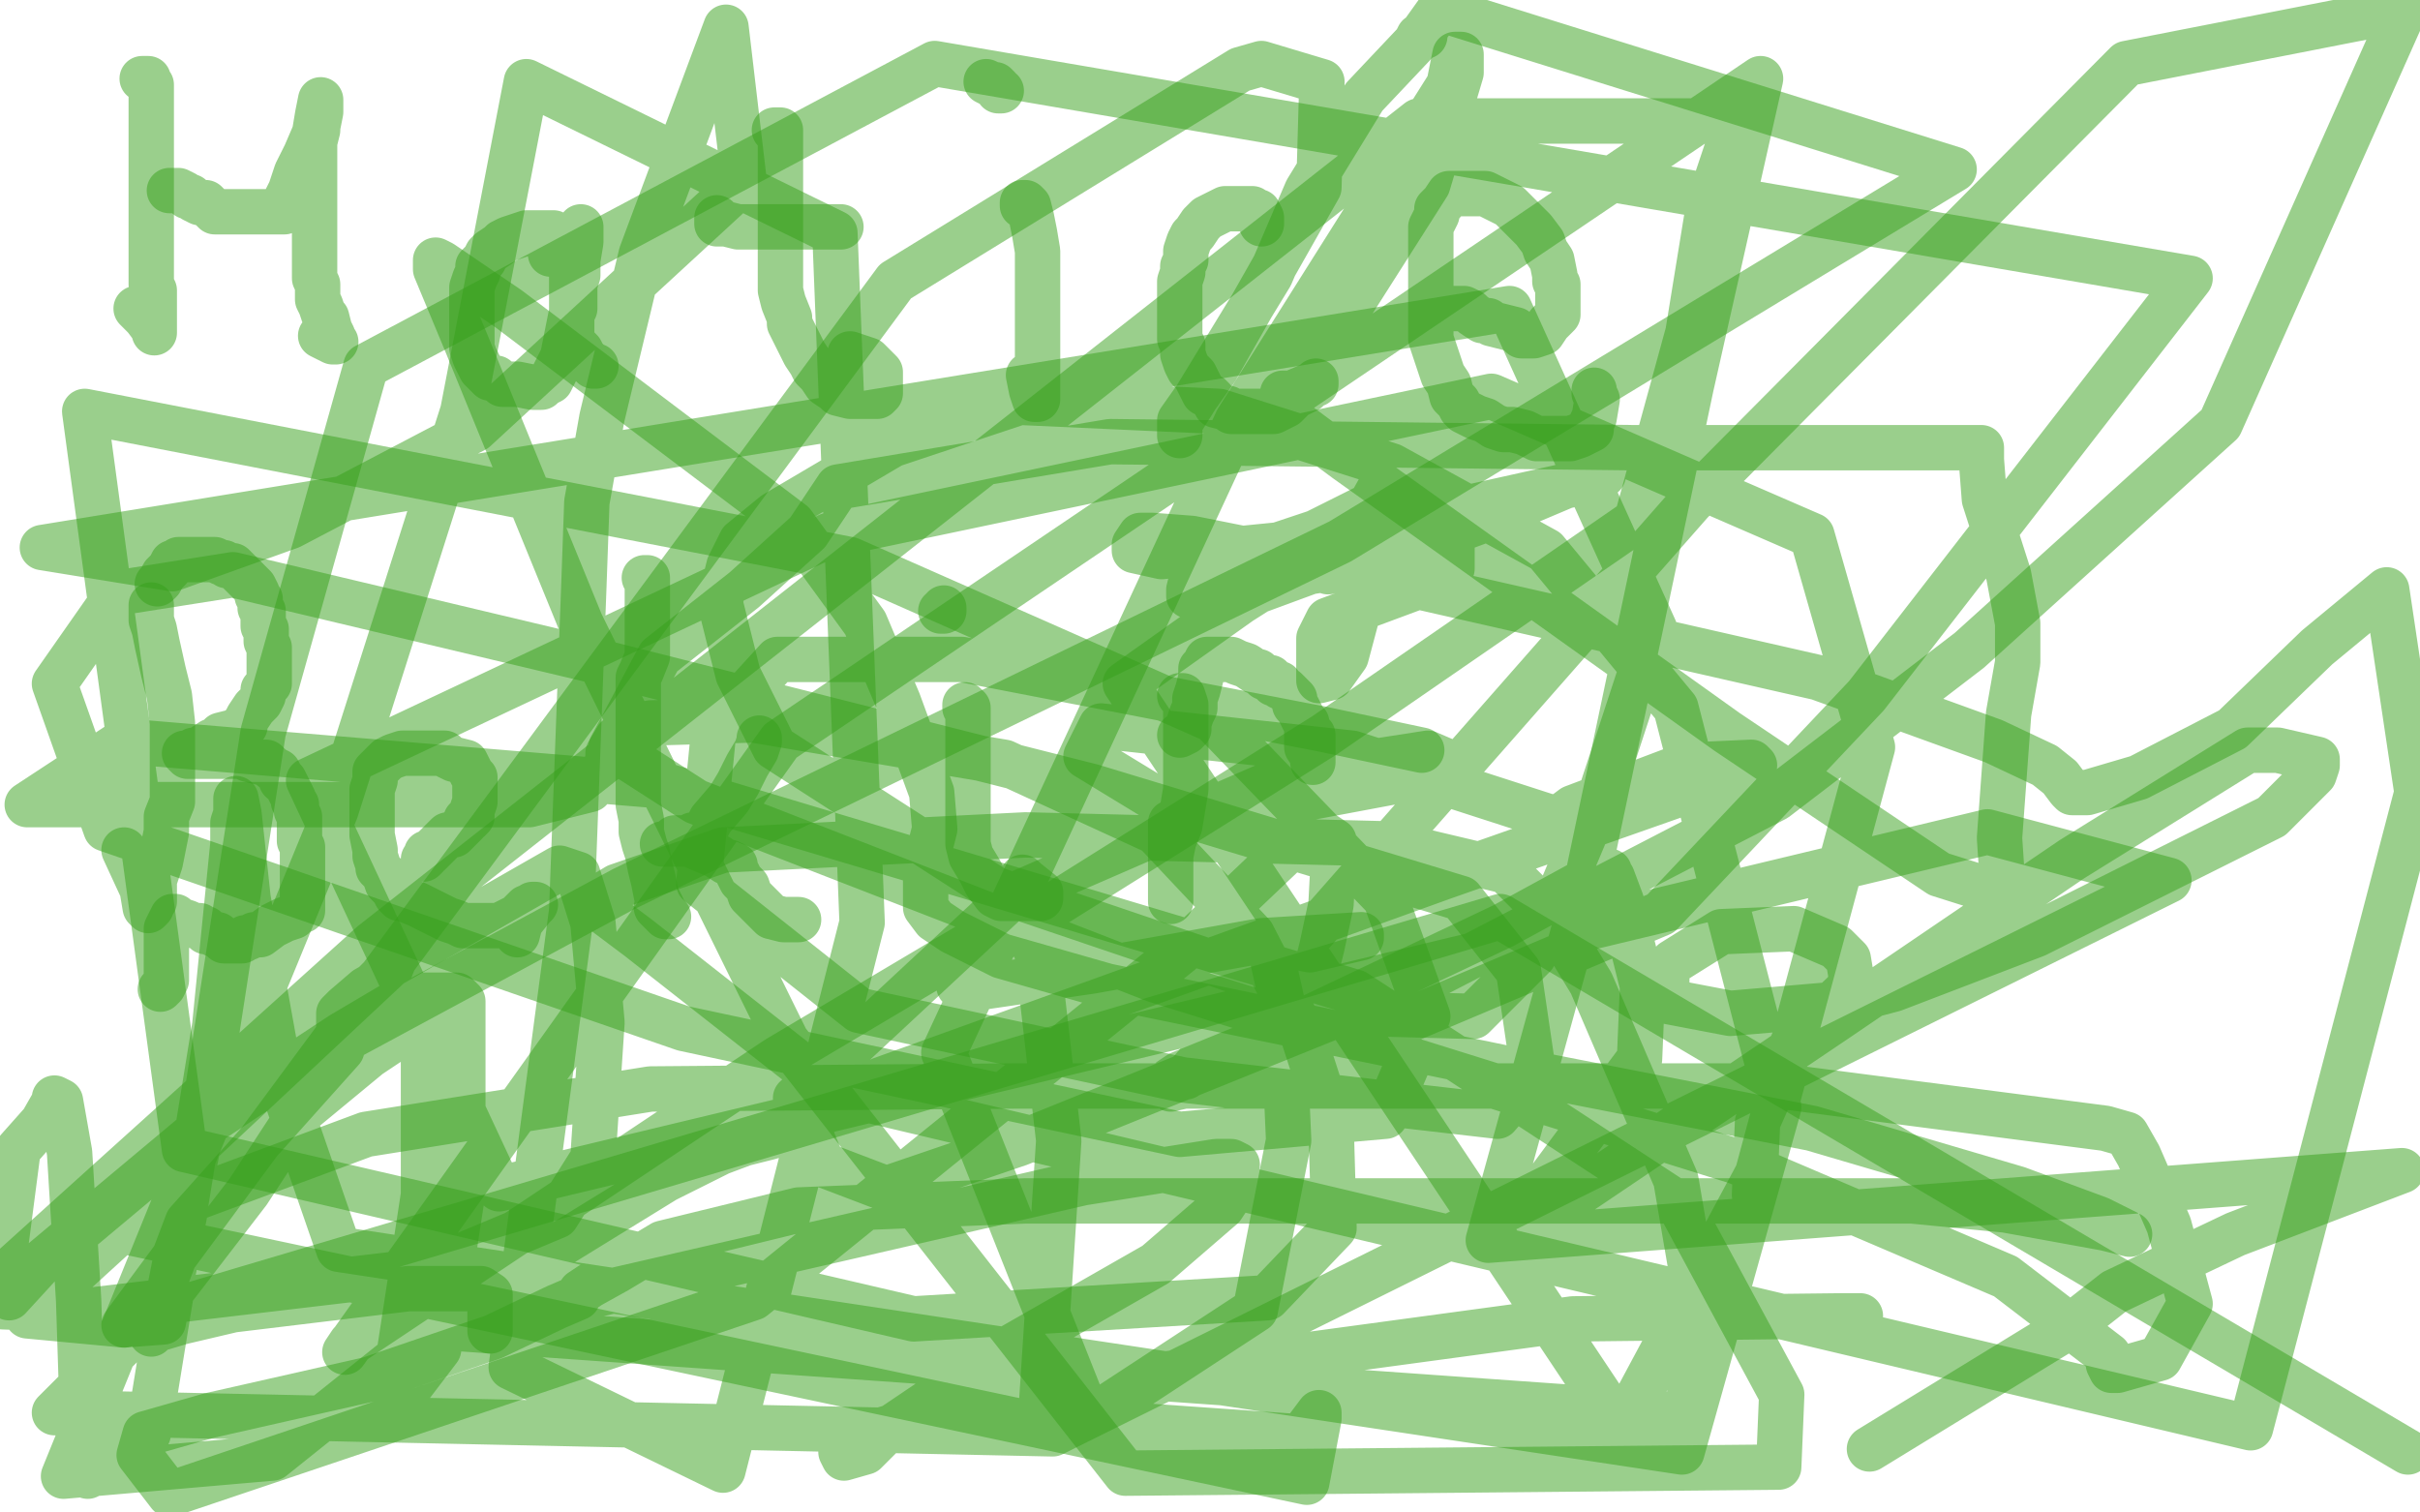 <?xml version="1.0" standalone="no"?>
<!DOCTYPE svg PUBLIC "-//W3C//DTD SVG 1.1//EN"
"http://www.w3.org/Graphics/SVG/1.1/DTD/svg11.dtd">

<svg width="800" height="500" version="1.1" xmlns="http://www.w3.org/2000/svg" xmlns:xlink="http://www.w3.org/1999/xlink" style="stroke-antialiasing: false"><desc>This SVG has been created on https://colorillo.com/</desc><rect x='0' y='0' width='800' height='500' style='fill: rgb(255,255,255); stroke-width:0' /><polyline points="47,26 48,26 48,26 49,26 49,26 49,27 49,27 50,28 50,28 50,29 50,30 50,31 50,32 50,34 50,35 50,40 50,43 50,44 50,48 50,51 50,52 50,55 50,58 50,60 50,63 50,66 50,70 50,74 50,78 50,80 50,83 50,87 50,91 50,94 51,96 51,100 51,104 51,106 51,107 51,108 51,110 51,109 48,105 45,102" style="fill: none; stroke: #36a11b; stroke-width: 15; stroke-linejoin: round; stroke-linecap: round; stroke-antialiasing: false; stroke-antialias: 0; opacity: 0.5"/>
<polyline points="56,63 57,63 57,63 58,63 59,63 61,64 62,65 63,65 64,66 66,67 68,67 70,69 71,70 73,70 75,70 76,70 77,70 79,70 81,70 83,70 84,70 86,70 87,70 88,70 90,70 91,70 93,70 94,70 94,69 94,67 96,63 98,57 101,51 104,44 105,38 106,33 106,34 106,37 105,42 105,43 104,47 104,52 104,55 104,57 104,59 104,62 104,64 104,69 104,71 104,74 104,77 104,80 104,82 104,83 104,86 104,92 105,94 105,95 105,98 105,99 106,101 107,104 108,105 109,109 110,111 110,112 111,113 110,113 106,111" style="fill: none; stroke: #36a11b; stroke-width: 15; stroke-linejoin: round; stroke-linecap: round; stroke-antialiasing: false; stroke-antialias: 0; opacity: 0.5"/>
<polyline points="182,84 183,83 183,83 184,82 184,82 184,81 184,80 184,79 184,78 183,77 182,77 181,77 180,77 179,77 178,77 176,77 175,77 174,77 171,78 168,79 166,80 165,81 162,83 161,84 160,86 158,88 158,90 157,92 156,95 156,97 156,100 156,104 156,107 156,110 156,115 157,118 158,120 159,122 162,125 164,125 166,127 168,127 171,127 176,128 177,128 179,128 180,127 182,126 184,122 185,120 186,118 187,113 188,108 189,103 190,102 190,99 190,97 190,94 191,91 191,90 191,89 191,88 191,86 191,85 191,83 191,82 191,80 191,78 192,77 192,75 192,76 192,80 191,86 189,91 189,94 189,97 189,104 189,106 189,108 189,110 189,111 190,114 192,116 193,118 196,121 197,121" style="fill: none; stroke: #36a11b; stroke-width: 15; stroke-linejoin: round; stroke-linecap: round; stroke-antialiasing: false; stroke-antialias: 0; opacity: 0.5"/>
<polyline points="256,43 257,43 257,43 258,43 258,44 258,45 258,46 258,49 258,55 258,58 258,62 258,65 258,69 258,75 258,79 258,84 258,88 258,91 258,96 259,100 261,105 261,107 263,111 264,113 265,115 266,117 268,120 269,122 271,124 273,127 276,129 277,130 281,131 283,131 284,131 287,131 289,131 290,131 291,130 291,129 291,125 291,123 287,119 281,117" style="fill: none; stroke: #36a11b; stroke-width: 15; stroke-linejoin: round; stroke-linecap: round; stroke-antialiasing: false; stroke-antialias: 0; opacity: 0.5"/>
<polyline points="237,72 237,73 237,73 237,74 237,74 239,74 239,74 240,74 240,74 244,75 245,75 254,75 255,75 257,75 262,75 264,75 266,75 267,75 269,75 270,75 271,75 272,75 273,75 274,75 275,75 276,75 277,75 278,75" style="fill: none; stroke: #36a11b; stroke-width: 15; stroke-linejoin: round; stroke-linecap: round; stroke-antialiasing: false; stroke-antialias: 0; opacity: 0.5"/>
<polyline points="338,68 338,67 338,67 339,67 340,68 341,72 342,77 343,83 343,89 343,92 343,96 343,100 343,102 343,106 343,109 343,111 343,112 343,114 343,115 343,117 343,118 343,120 343,123 343,125 343,126 343,127 343,128 343,129 343,130 343,132 342,132 341,129 340,124" style="fill: none; stroke: #36a11b; stroke-width: 15; stroke-linejoin: round; stroke-linecap: round; stroke-antialiasing: false; stroke-antialias: 0; opacity: 0.5"/>
<polyline points="326,27 328,28 328,28 329,28 329,28 330,29 330,29 330,30 330,30 331,30" style="fill: none; stroke: #36a11b; stroke-width: 15; stroke-linejoin: round; stroke-linecap: round; stroke-antialiasing: false; stroke-antialias: 0; opacity: 0.5"/>
<polyline points="417,74 417,73 417,73 417,72 417,72 416,70 416,70 415,70 415,70 414,69 413,69 412,69 411,69 410,69 408,69 407,69 405,69 403,70 401,71 399,72 398,73 397,74 395,77 394,78 393,80 392,83 392,85 392,86 391,88 391,90 390,93 390,95 390,96 390,99 390,101 390,103 390,106 390,108 390,112 391,114 391,117 392,120 393,122 395,124 396,126 398,130 400,131 401,132 402,134 406,135 407,136 409,136 412,136 415,136 419,136 421,136 425,134 428,131 432,129 434,127 435,126 435,127 434,127 427,130 424,130" style="fill: none; stroke: #36a11b; stroke-width: 15; stroke-linejoin: round; stroke-linecap: round; stroke-antialiasing: false; stroke-antialias: 0; opacity: 0.5"/>
<polyline points="480,102 481,102 481,102 483,102 483,102 484,102 484,102 486,103 486,103 487,104 490,106 492,106 493,107 497,108 501,109 503,111 504,111 505,111 507,111 510,110 512,107 513,106 514,105 515,104 515,103 515,102 515,101 515,99 515,97 515,94 514,93 514,91 513,86 511,83 510,80 507,76 504,73 502,71 499,68 495,66 493,65 491,64 490,64 487,64 484,64 483,64 479,64 477,67 475,69 475,71 473,75 473,77 473,81 473,84 473,87 473,90 473,91 473,94 473,96 473,98 473,100 473,102 473,104 473,106 473,107 473,111 473,112 474,115 475,118 476,121 477,124 479,127 480,131 482,133 483,135 484,136 488,138 491,139 494,141 497,142 500,142 504,143 508,145 511,145 514,145 519,145 522,144 524,143 526,142 526,140 527,138 528,132 527,130 527,129" style="fill: none; stroke: #36a11b; stroke-width: 15; stroke-linejoin: round; stroke-linecap: round; stroke-antialiasing: false; stroke-antialias: 0; opacity: 0.5"/>
<polyline points="50,200 50,201 50,201 50,205 50,205 51,208 51,208 52,213 54,222 56,230 57,239 57,244 57,248 57,252 57,258 57,265 55,270 55,275 54,280 53,285 52,288 51,291 51,293 51,294 51,296 51,298 50,299 50,300 49,301 48,300 47,294 41,281" style="fill: none; stroke: #36a11b; stroke-width: 15; stroke-linejoin: round; stroke-linecap: round; stroke-antialiasing: false; stroke-antialias: 0; opacity: 0.5"/>
<polyline points="52,193 53,192 53,192 54,190 54,190 55,189 55,189 56,188 57,186 58,186 59,185 60,185 62,185 64,185 67,185 68,185 70,185 71,185 73,186 74,186 75,187 77,187 78,188 79,189 80,190 82,192 84,194 85,196 85,197 86,198 86,201 87,202 87,204 87,207 88,208 88,210 88,212 89,214 89,216 89,217 89,218 89,220 89,221 89,222 89,223 89,226 87,228 87,230 86,232 84,234 82,237 81,239 81,240 80,240 79,241 78,242 77,242 73,243 73,244 70,245 67,247 66,248 65,248 64,248 63,249 62,249 61,249 62,250 63,250 65,250 68,250 72,250 76,250 80,250 82,251 86,252 88,252 90,254 92,255 93,257 93,258 94,258 95,260 96,262 97,264 97,265 98,266 98,268 99,270 99,271 99,274 99,275 99,278 100,280 100,281 100,284 100,288 100,291 100,295 100,297 100,299 100,300 100,301 99,301 98,302 97,303 94,304 92,305 90,306 86,309 84,309 82,310 81,310 80,311 79,311 78,311 76,311 74,311 73,310 72,309 71,309 69,308 68,308 68,307 67,307 66,306 65,306 64,306 62,305 59,304 58,303 57,303 55,307 55,313 55,317 55,319 55,320 55,321 55,322 55,324 54,326 53,327" style="fill: none; stroke: #36a11b; stroke-width: 15; stroke-linejoin: round; stroke-linecap: round; stroke-antialiasing: false; stroke-antialias: 0; opacity: 0.5"/>
<polyline points="140,284 141,283 141,283 141,282 141,282 142,282 142,282 143,281 143,281 144,280 145,279 147,277 148,276 149,276 150,276 151,275 152,274 153,273 154,272 154,271 155,271 156,270 156,268 157,265 157,263 157,262 157,260 157,257 156,256 155,254 154,252 150,251 148,250 147,249 144,249 143,249 141,249 138,249 137,249 135,249 133,249 130,250 128,251 126,253 125,254 124,255 124,258 123,261 123,264 123,268 123,271 123,273 123,276 124,281 124,283 125,286 125,287 127,289 128,292 130,294 131,296 132,297 133,297 138,299 140,300 144,302 148,304 151,305 153,306 155,306 158,306 162,306 165,306 167,305 171,303 173,301 174,300 175,300 176,299 177,299 176,300 172,305 171,309" style="fill: none; stroke: #36a11b; stroke-width: 15; stroke-linejoin: round; stroke-linecap: round; stroke-antialiasing: false; stroke-antialias: 0; opacity: 0.5"/>
<polyline points="213,191 214,191 214,191 214,192 214,192 214,194 214,194 214,198 214,198 214,204 214,214 214,217 212,222 211,224 211,231 211,237 211,241 211,246 211,249 211,254 211,258 211,262 211,266 212,271 212,275 213,279 214,282 215,287 216,291 217,296 218,298 219,300 219,301 219,302 221,303 220,303 219,302 217,300" style="fill: none; stroke: #36a11b; stroke-width: 15; stroke-linejoin: round; stroke-linecap: round; stroke-antialiasing: false; stroke-antialias: 0; opacity: 0.5"/>
<polyline points="251,244 251,245 251,245 250,248 250,248 247,253 247,253 244,259 244,259 241,264 235,271 233,275 232,276 229,276 227,277 223,277 223,278 222,278 220,279 219,279 220,279 221,279 224,279 228,279 230,280 237,283 240,285 241,285 243,286 243,287 245,291 247,293 248,296 251,299 253,301 255,303 259,304 261,304 262,304 263,304 264,304 263,304 262,304" style="fill: none; stroke: #36a11b; stroke-width: 15; stroke-linejoin: round; stroke-linecap: round; stroke-antialiasing: false; stroke-antialias: 0; opacity: 0.5"/>
<polyline points="319,234 319,233 319,233 320,234 320,236 320,239 320,245 320,251 320,255 320,261 320,268 320,274 320,279 321,283 324,288 325,290 326,292 329,296 331,297 335,297 337,297 339,297 340,297 341,297 342,297 344,297 344,296 344,295 339,291 338,290" style="fill: none; stroke: #36a11b; stroke-width: 15; stroke-linejoin: round; stroke-linecap: round; stroke-antialiasing: false; stroke-antialias: 0; opacity: 0.5"/>
<polyline points="311,202 312,202 312,201" style="fill: none; stroke: #36a11b; stroke-width: 15; stroke-linejoin: round; stroke-linecap: round; stroke-antialiasing: false; stroke-antialias: 0; opacity: 0.5"/>
<polyline points="390,230 391,230 391,230 392,233 392,233 392,236 392,236 392,240 392,240 392,247 392,253 392,261 391,267 390,273 388,278 387,283 387,287 387,292 387,295 387,297 387,298 387,297 387,296 387,291 387,288 387,286 387,285 387,282 387,281 387,278 387,276 387,272" style="fill: none; stroke: #36a11b; stroke-width: 15; stroke-linejoin: round; stroke-linecap: round; stroke-antialiasing: false; stroke-antialias: 0; opacity: 0.5"/>
<polyline points="390,243 392,242 392,242 392,241 392,241 393,241 393,241 393,240 393,240 393,239 394,236 395,234 395,231 396,228 397,224 397,221 398,220 399,218 400,218 401,218 403,218 405,218 407,218 409,219 412,220 415,222 416,222 418,224 420,224 421,226 423,226 423,227 425,228 426,229 427,230 428,231 428,233 429,234 430,236 431,238 432,239 432,240 432,242 432,243 432,244 432,245 432,247 434,250 434,251 434,252 434,251 434,247 434,243" style="fill: none; stroke: #36a11b; stroke-width: 15; stroke-linejoin: round; stroke-linecap: round; stroke-antialiasing: false; stroke-antialias: 0; opacity: 0.5"/>
<polyline points="434,323 435,321 435,321 437,313 437,313 440,299 440,299 441,280 441,278 438,276 431,276 390,315 249,429 56,494 46,481 48,474 69,468 122,456 163,442 184,432 191,429 192,427 195,425 204,420 219,411 264,400 339,397 464,397 590,397 632,397 663,400 696,406 704,408 694,403 667,393 599,373 502,354 366,326 331,316 315,308 309,304 306,300 306,293 306,284 308,278 309,274 308,262 297,232 286,206 262,173 168,102 146,87 144,86 144,89 154,113 192,206 260,344 372,487 588,485 589,461 555,398 448,328 221,260 41,245 9,266 101,266 175,266 195,261 200,254 201,251 201,249 204,244 215,239 249,238 332,252 382,275 414,309 430,340 440,371 441,406 419,429 302,436 61,380 28,136 281,185 401,238 458,297 472,336 458,369 390,375 226,340 35,274 18,226 39,196 77,190 199,219 361,260 483,297 502,321 507,355 495,369 391,357 284,334 231,292 236,241 257,218 318,218 437,241 470,248" style="fill: none; stroke: #36a11b; stroke-width: 15; stroke-linejoin: round; stroke-linecap: round; stroke-antialiasing: false; stroke-antialias: 0; opacity: 0.5"/>
<polyline points="162,440 162,439 162,437 162,434 162,428 159,426 158,426 135,426 77,433 60,437 50,440 50,441 51,433 62,404 113,347 115,338 115,336 117,333 118,331 129,320 129,319 130,318 128,323 121,327 114,333 112,335 112,339 115,342 117,342 206,294 443,179 646,56 476,3 471,10 471,12 469,12 468,14 451,32 432,63 420,91 395,132 390,140 390,141 390,142 390,144 390,139 402,122 436,62 437,27 417,21 410,23 296,93 41,438 496,303 796,480" style="fill: none; stroke: #36a11b; stroke-width: 15; stroke-linejoin: round; stroke-linecap: round; stroke-antialiasing: false; stroke-antialias: 0; opacity: 0.5"/>
<polyline points="581,399 581,397 581,397 580,395 580,395 581,371 581,371 593,344 593,344 611,327 612,323 611,317 607,313 593,307 569,308 553,318 551,321 551,323 551,324 551,325 551,327 551,330 551,331 572,335 607,332 626,327 673,309 751,270 765,256 766,253 766,251 753,248 743,248 685,284 607,337 518,397 505,407 504,408 504,407 504,404 504,401 524,374 542,350 543,326 536,298 533,290 532,289 532,288 530,288 497,306 417,344 390,355 387,357 387,358 387,359 387,360 440,348 549,302 617,230 724,92 309,21 121,121 87,242 67,371 54,437 41,438 9,435 43,404 121,375 215,360 337,359 455,359 588,359 696,373 703,375 707,382 717,405 724,431 714,449 700,453 698,453 697,451 697,448 663,422 574,384 382,324 230,265 202,247 218,217 246,195 267,176 277,161 367,146 540,148 649,148 655,148 655,152 656,165 664,190 667,206 667,219 664,236 661,277 662,292 660,295 641,289 571,242 445,152 418,132 416,130 444,105 472,61 483,24 483,18 481,18 479,28 409,139 312,348 360,469 415,433 426,377 424,332 420,314 420,313 423,312 433,314 450,310 450,309 417,311 361,321 320,327 318,327 317,326 320,317 438,243 541,172 558,110 565,67 574,40 469,40 123,312 1,422 1,432 31,433 141,420 184,402 196,383 199,338 196,305 191,289 185,287 129,319 36,406 432,490 436,469 436,467 430,475 344,469 350,377 343,316 340,305 338,305 321,312 257,350 116,444 114,447 258,245 582,26 559,128 524,294 492,410 794,387 739,408 699,427 685,438 618,479" style="fill: none; stroke: #36a11b; stroke-width: 15; stroke-linejoin: round; stroke-linecap: round; stroke-antialiasing: false; stroke-antialias: 0; opacity: 0.5"/>
<polyline points="615,435 609,435 609,435 520,436 520,436 328,462 328,462 287,474 284,475 282,475 281,476 280,477 280,478 279,479 278,480 279,482 286,480 293,473 333,446 382,418 404,399 408,393 409,385 407,384 406,384 402,384 358,391 149,439 558,468 561,431 554,390 526,325 512,302 498,288 460,279 339,276 239,281 204,293 199,296 199,297 199,301 211,310 276,361 744,472 799,262 789,195 766,214 738,241 707,257 690,262 688,262 686,262 685,262 684,261 681,257 676,253 659,245 601,224 434,186 394,178 381,177 377,177 375,180 375,181 375,182 384,184 424,180 480,169 525,159 530,157 519,160 493,171 455,185 442,188 439,189 441,186 449,182 466,176 472,174 473,174 471,179 452,186 433,189 414,196 395,197 393,197 393,195 394,191 420,181 435,176 453,167 458,158 458,157 458,161 455,179 453,190 449,202 445,217 440,224 436,225 436,217 436,211 439,205 474,192 480,188 480,180 473,174 451,173 410,199 372,226 536,472 581,388 619,247 599,177 493,131 274,177 102,258 165,393 657,275 717,291 348,474 18,467 52,433 82,394 99,368 122,349 137,339 138,338 140,346 140,395 129,467 145,446 153,394 153,344 153,333 153,332 153,331 151,329 135,329 113,342 69,371 14,417 3,429 0,426 6,380 14,371 18,364 18,363 20,364 23,381 26,430 27,461 29,488 49,474 71,339 77,279 77,272 78,269 78,266 78,264 79,269 82,297 93,358 112,413 556,480 588,366 554,234 511,182 460,154 403,136 337,133 295,147 256,170 245,179 241,187 238,199 244,223 256,247 329,294 450,335 487,336 507,316 528,266 547,208 499,102 14,181 57,188 96,174 157,142 246,60 240,9 212,84 199,138 194,166 193,194 189,301 169,452 239,486 285,305 276,77 174,27 153,136 111,268 58,397 21,488 90,482 155,430 220,390 238,381 246,378 254,376 261,374 291,357 477,290 568,258 580,253 579,252 557,253 520,267 516,270 512,270 447,249 364,240 359,250 382,264 389,269 395,269 431,264 463,258 478,253 479,253 479,252 472,249 427,256 335,296 263,363 272,385 293,393 337,378 473,323 587,264 651,215 734,140 795,3 703,21 559,166 392,356" style="fill: none; stroke: #36a11b; stroke-width: 15; stroke-linejoin: round; stroke-linecap: round; stroke-antialiasing: false; stroke-antialias: 0; opacity: 0.5"/>
</svg>

